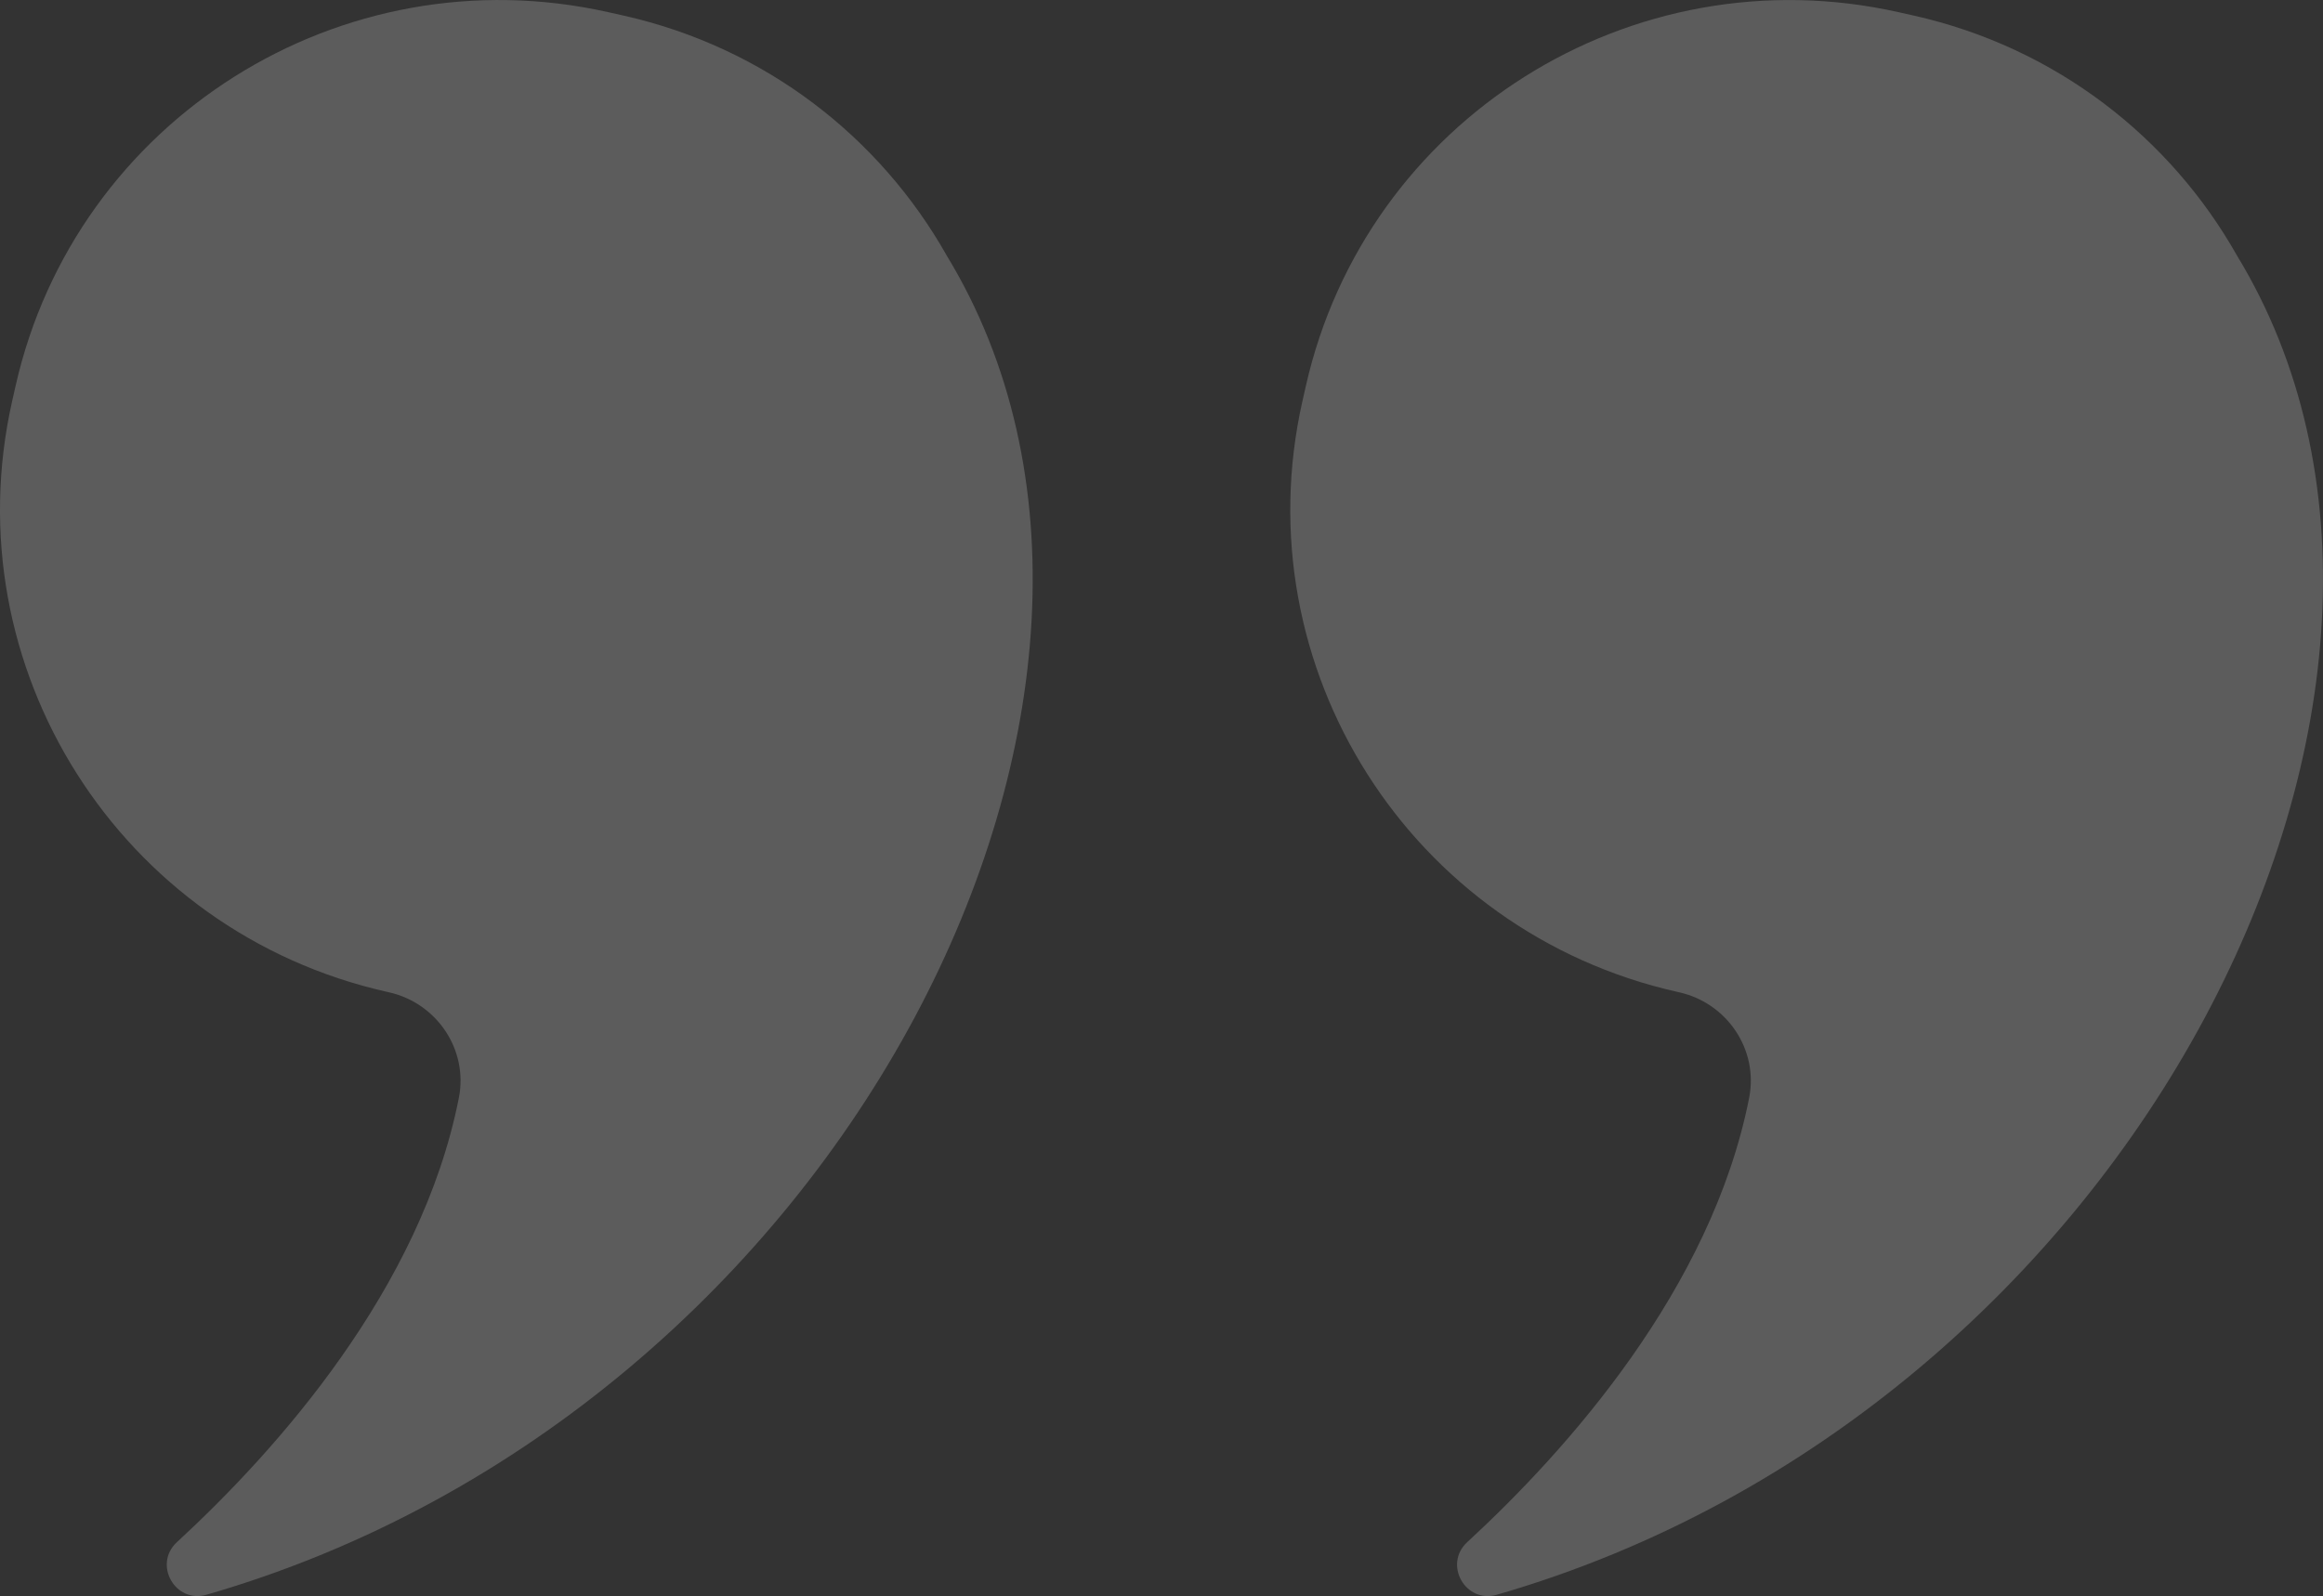 <svg width="454" height="312" viewBox="0 0 454 312" fill="none" xmlns="http://www.w3.org/2000/svg">
<rect x="0" y="0" width="454" height="312" fill="#333333" stroke="none"/>
<path d="M184.99 49.891C171.992 26.907 149.662 9.284 121.811 3.035L118.902 2.385C66.665 -9.342 14.794 23.386 3.039 75.47L2.382 78.371C-9.368 130.455 23.448 182.182 75.68 193.9L76.002 193.971C85.37 196.066 91.525 205.185 89.683 214.584C82.353 251.911 54.047 283.516 34.577 301.464C29.884 305.791 34.215 313.511 40.352 311.742C165.189 275.725 236.346 134.177 184.985 49.891H184.99Z" fill="white" fill-opacity="0.2"/>
<path d="M437.154 49.891C424.156 26.907 401.826 9.284 373.975 3.035L371.066 2.384C318.833 -9.333 266.959 23.39 255.208 75.474L254.551 78.376C242.8 130.459 275.616 182.187 327.849 193.904L328.17 193.975C337.539 196.07 343.694 205.189 341.852 214.589C334.522 251.916 306.216 283.52 286.746 301.468C282.053 305.796 286.384 313.515 292.521 311.746C417.358 275.729 488.515 134.181 437.154 49.896V49.891Z" fill="white" fill-opacity="0.2"/>
</svg>
